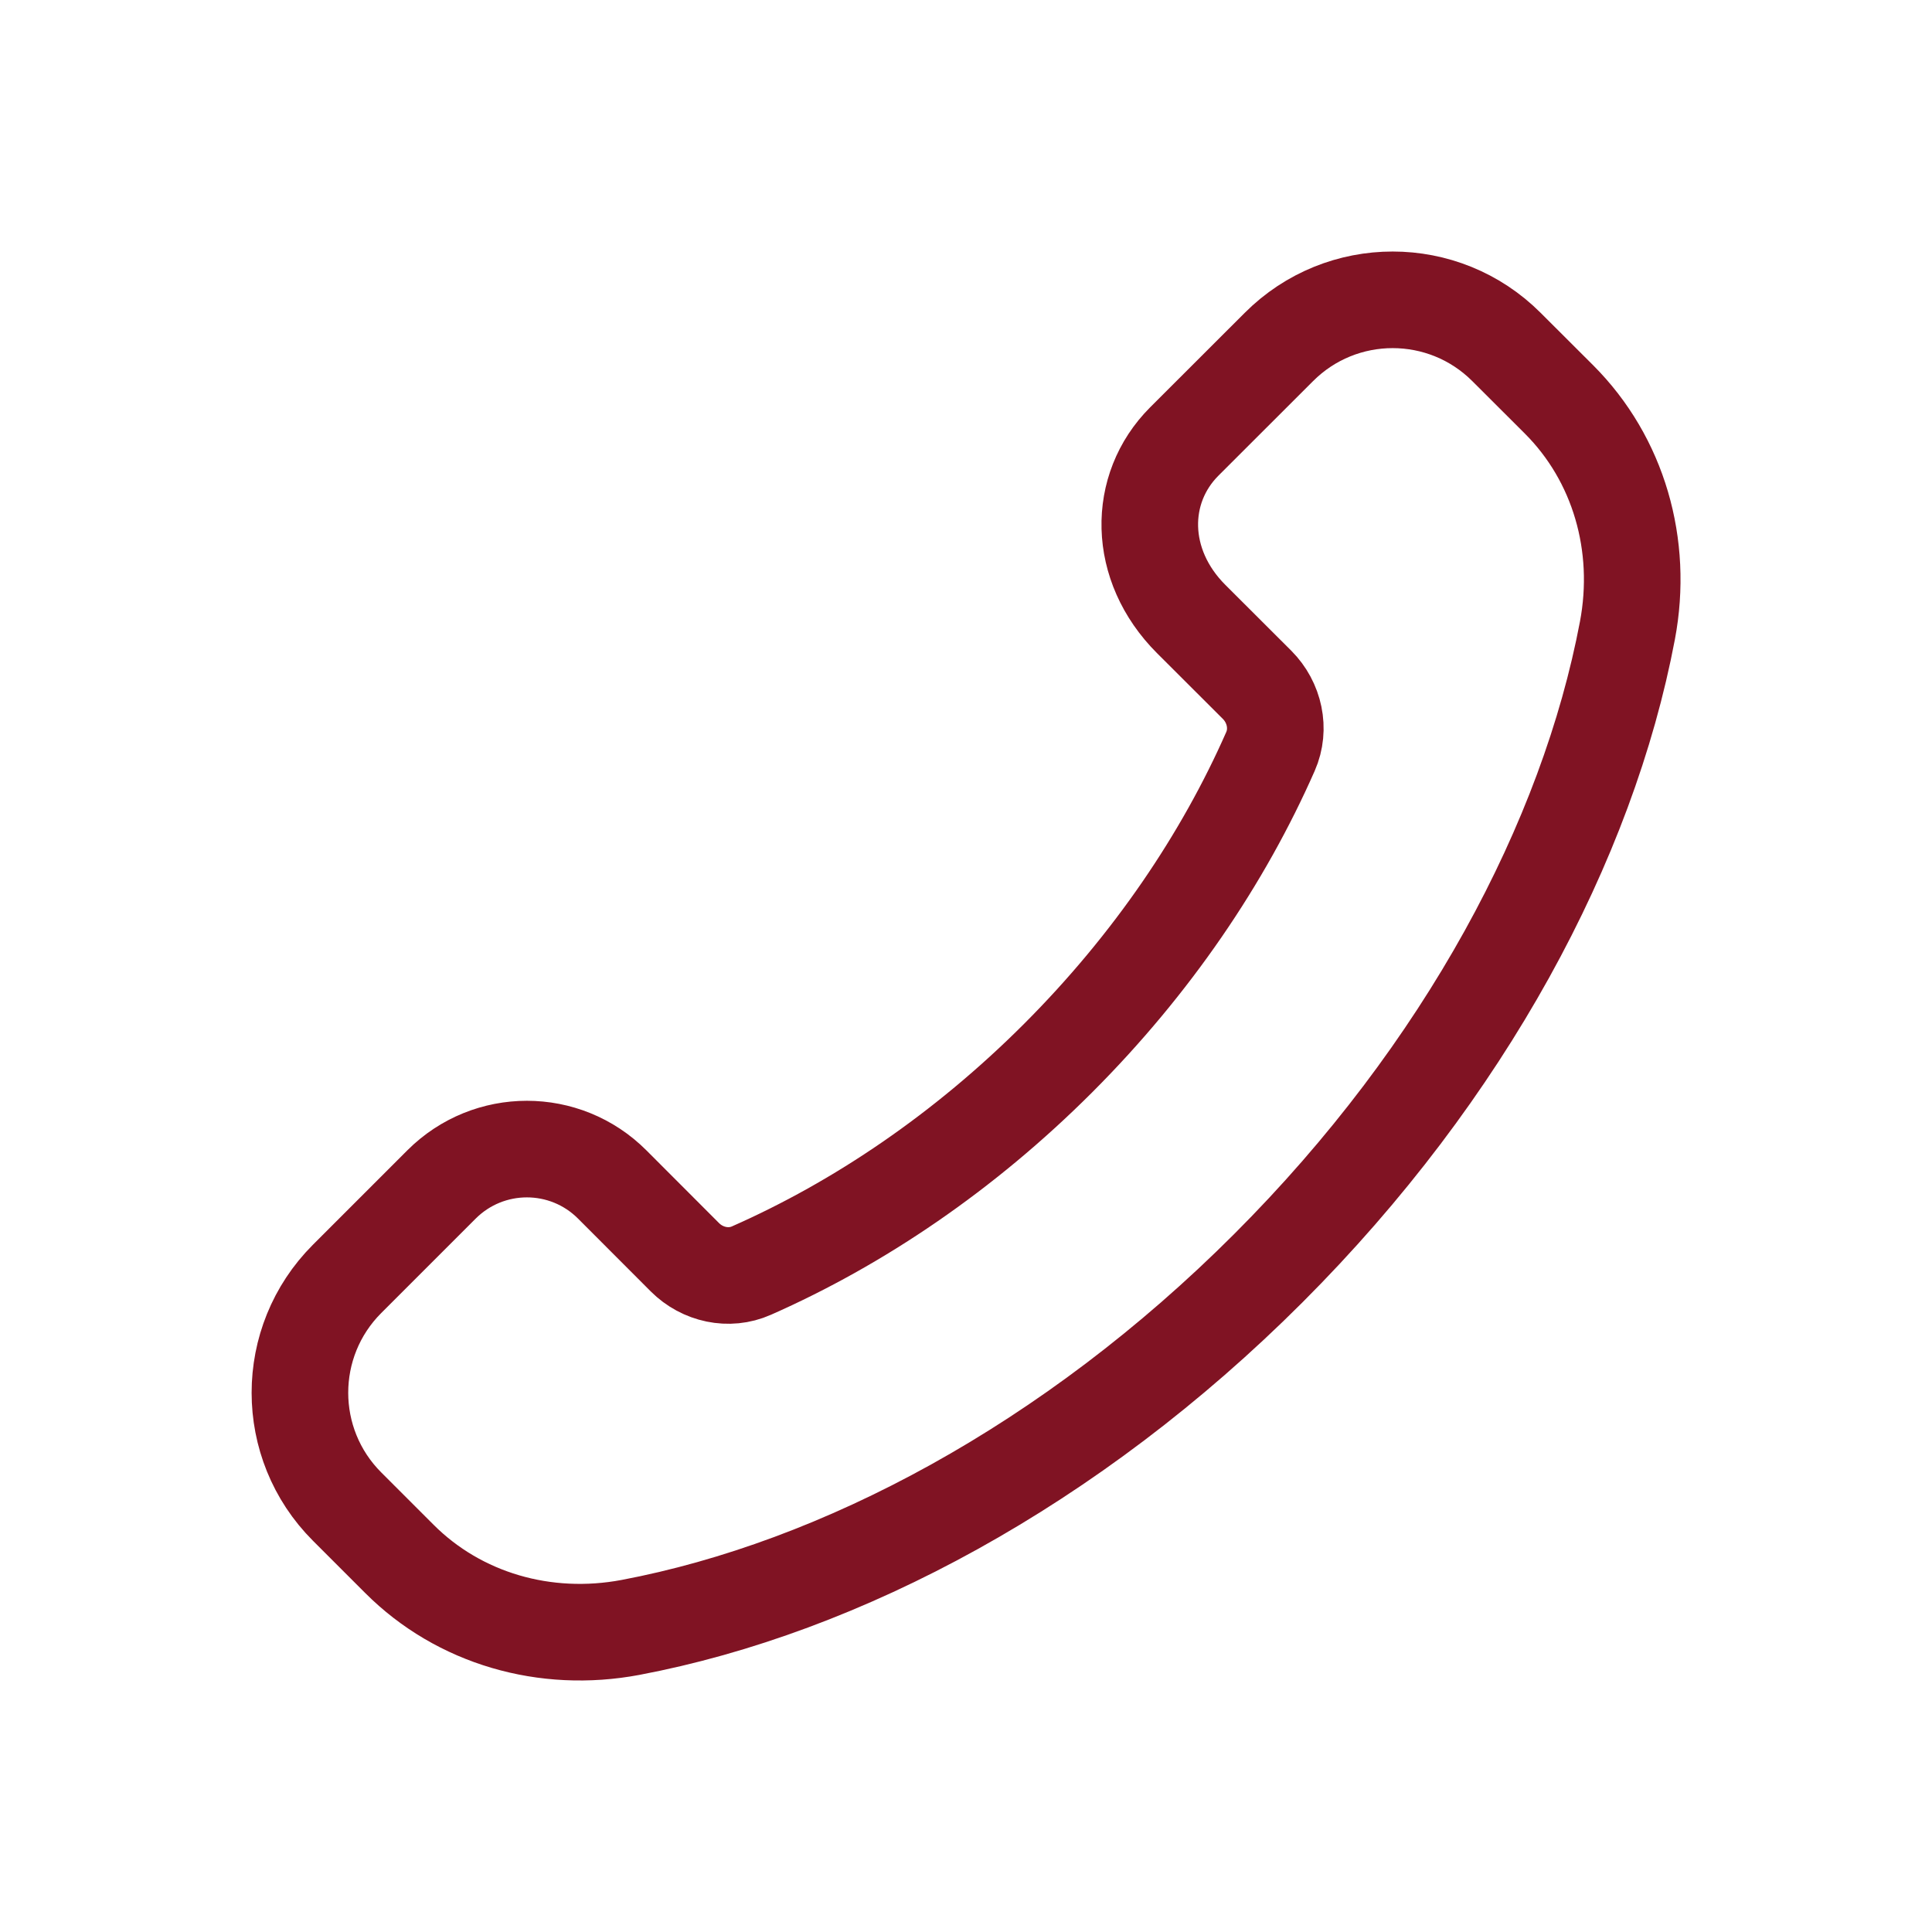 <svg width="20" height="20" viewBox="0 0 20 20" fill="none" xmlns="http://www.w3.org/2000/svg">
<g id="Group">
<path id="Path" fill-rule="evenodd" clip-rule="evenodd" d="M10.954 10.953C11.928 9.978 12.664 8.887 13.152 7.779C13.255 7.545 13.194 7.271 13.014 7.09L12.331 6.408C11.772 5.849 11.772 5.058 12.26 4.57L13.239 3.592C13.889 2.941 14.944 2.941 15.595 3.592L16.139 4.135C16.756 4.752 17.014 5.643 16.847 6.527C16.435 8.704 15.17 11.088 13.129 13.129C11.088 15.17 8.704 16.435 6.527 16.847C5.644 17.013 4.753 16.756 4.135 16.138L3.593 15.596C2.942 14.945 2.942 13.89 3.593 13.239L4.57 12.262C5.059 11.773 5.85 11.773 6.338 12.262L7.09 13.015C7.271 13.196 7.545 13.257 7.779 13.153C8.887 12.664 9.979 11.928 10.954 10.953Z" stroke="#801323" stroke-linecap="round" stroke-linejoin="round"/>
</g>
</svg>

